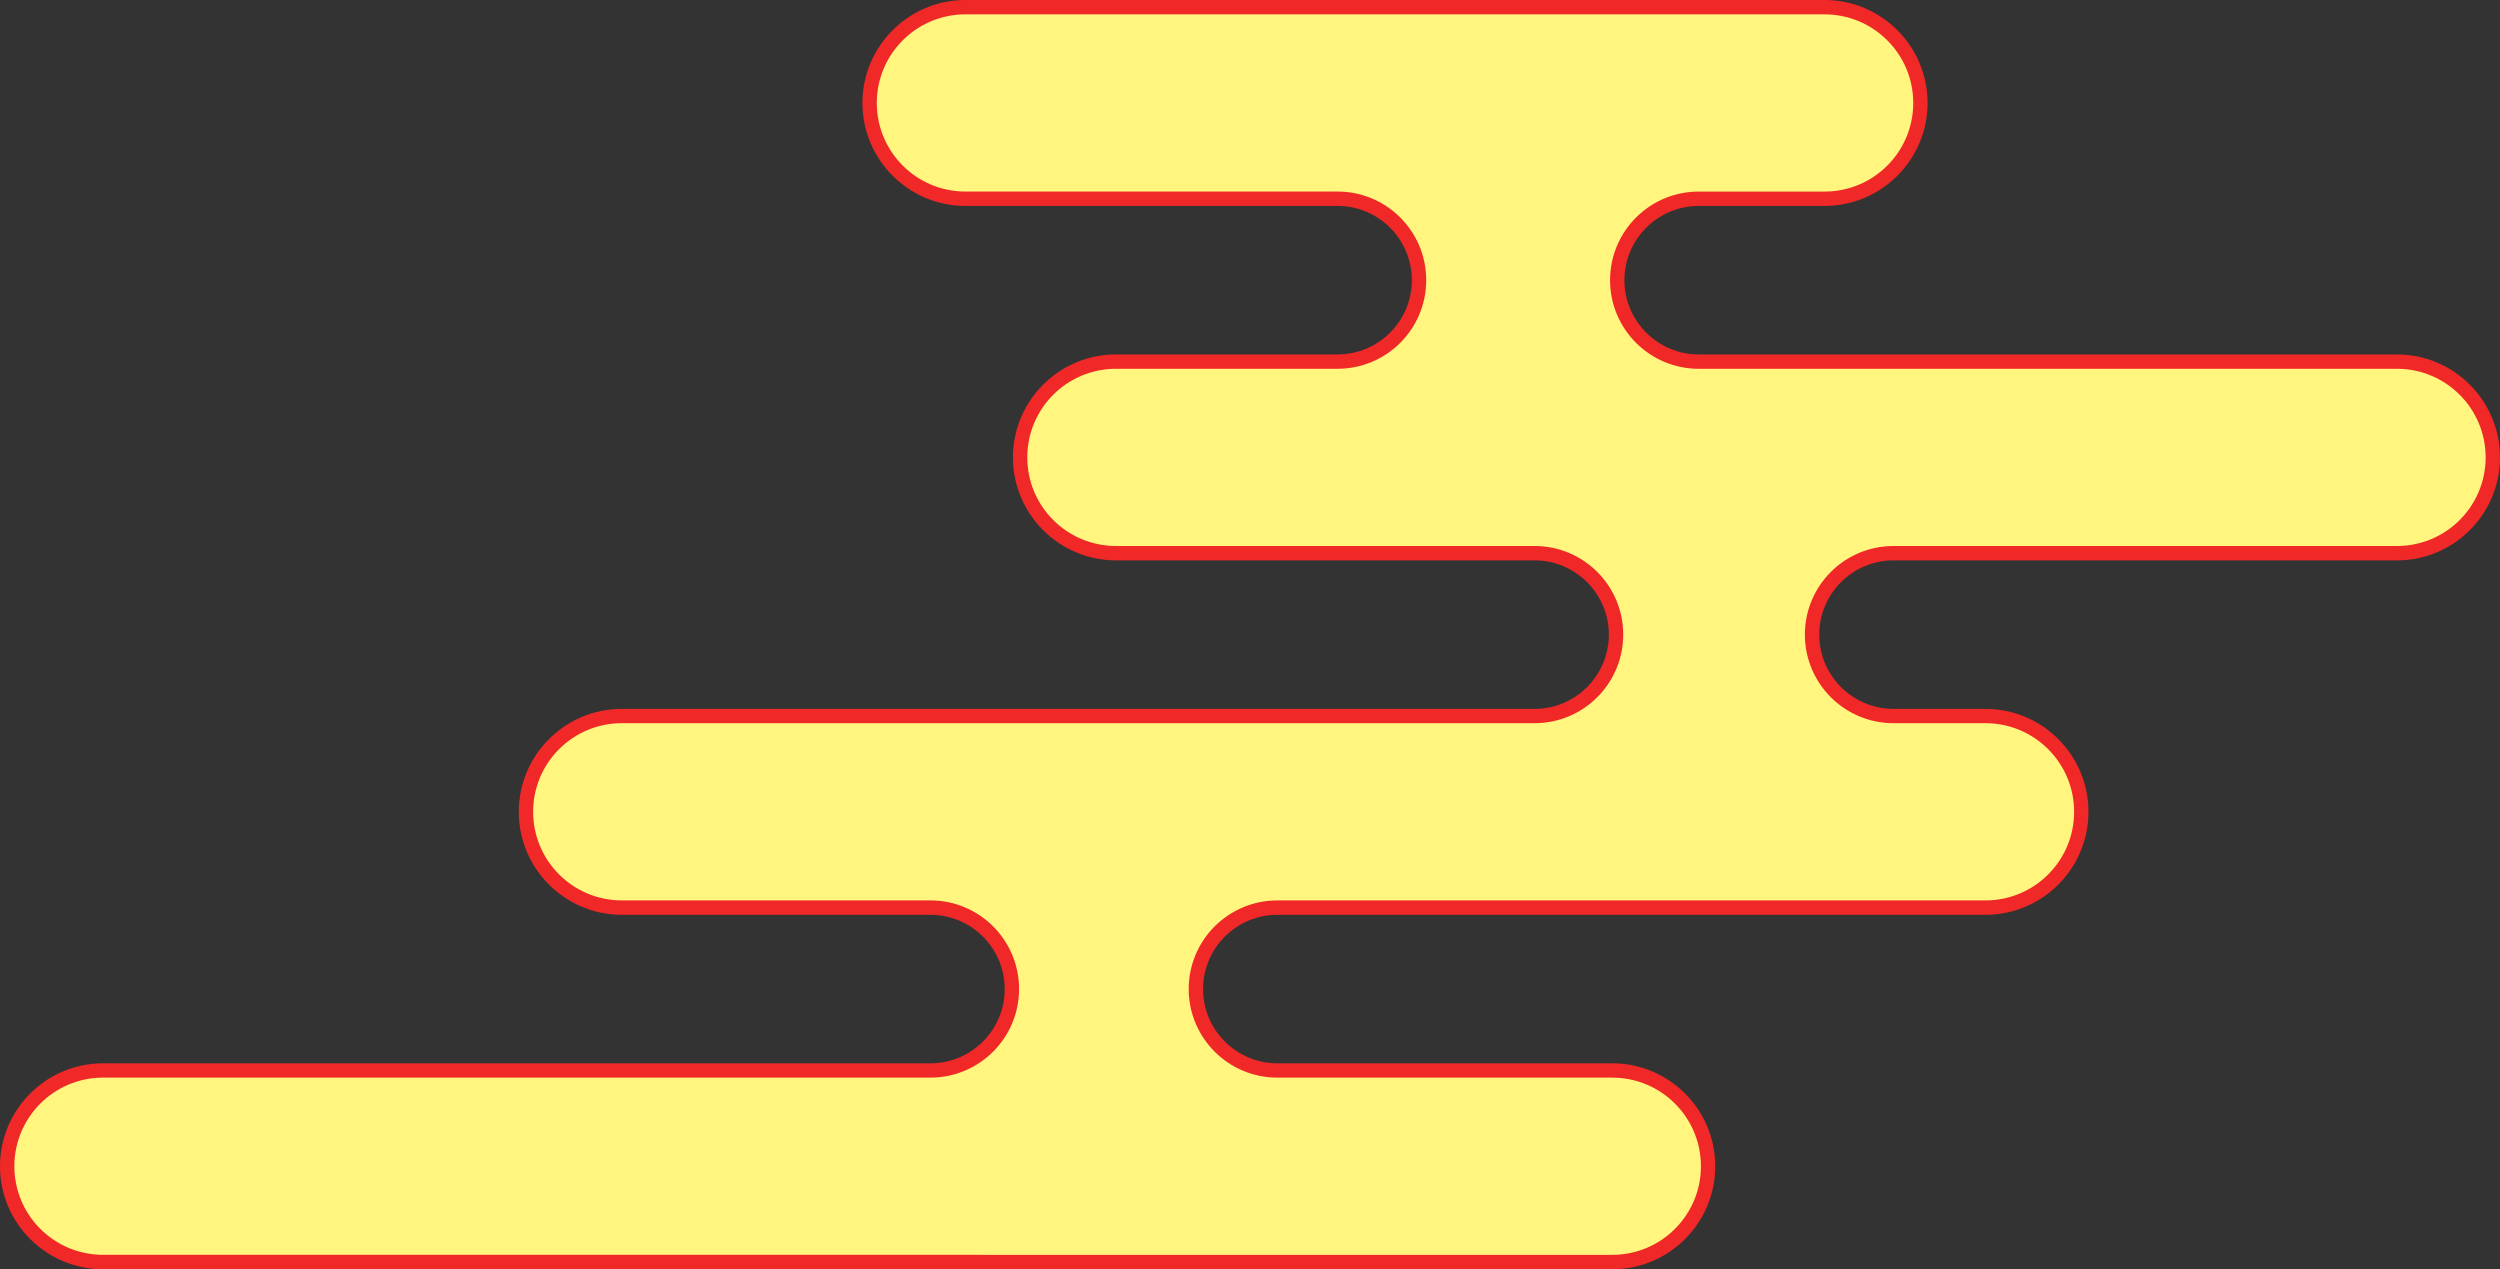 <?xml version="1.0" encoding="UTF-8"?>
<svg id="_レイヤー_2" data-name="レイヤー 2" xmlns="http://www.w3.org/2000/svg" viewBox="0 0 247.674 125.741">
  <rect x="0" y="0" width="247.674" height="125.741" fill="#333333" stroke="none"/>
  <defs>
    <style>
      .cls-1 {
        fill: #fff57f;
      }

      .cls-1, .cls-2 {
        stroke-width: 0px;
      }

      .cls-2 {
        fill: #f02828;
      }
    </style>
  </defs>
  <g id="_枠" data-name="枠">
    <g>
      <path class="cls-1" d="M10.205,125.03c-5.235,0-9.494-4.257-9.494-9.489s4.259-9.489,9.494-9.489h81.971c4.451,0,8.071-3.619,8.071-8.067s-3.621-8.067-8.071-8.067h-30.576c-5.235,0-9.494-4.257-9.494-9.489s4.259-9.489,9.494-9.489h90.428c4.451,0,8.071-3.619,8.071-8.067s-3.621-8.067-8.071-8.067h-41.474c-5.235,0-9.494-4.257-9.494-9.489s4.259-9.489,9.494-9.489h21.957c4.451,0,8.071-3.619,8.071-8.067s-3.621-8.067-8.071-8.067h-36.865c-5.235,0-9.494-4.257-9.494-9.489S90.411.712,95.646.712h85.115c5.235,0,9.494,4.257,9.494,9.489s-4.259,9.489-9.494,9.489h-12.469c-4.451,0-8.071,3.619-8.071,8.067s3.621,8.067,8.071,8.067h69.176c5.235,0,9.494,4.257,9.494,9.489s-4.259,9.489-9.494,9.489h-49.876c-4.451,0-8.071,3.619-8.071,8.067s3.621,8.067,8.071,8.067h9.108c5.235,0,9.494,4.257,9.494,9.489s-4.259,9.489-9.494,9.489h-70.152c-4.451,0-8.071,3.619-8.071,8.067s3.621,8.067,8.071,8.067h33.179c5.235,0,9.494,4.257,9.494,9.489s-4.259,9.489-9.494,9.489H10.205Z"/>
      <path class="cls-2" d="M180.761,1.423c4.85,0,8.783,3.93,8.783,8.778s-3.932,8.778-8.783,8.778h-12.469c-4.851,0-8.783,3.93-8.783,8.778s3.932,8.778,8.783,8.778h69.176c4.85,0,8.783,3.93,8.783,8.778s-3.932,8.778-8.783,8.778h-49.876c-4.851,0-8.783,3.93-8.783,8.778s3.932,8.778,8.783,8.778h9.108c4.85,0,8.782,3.93,8.782,8.778,0,4.848-3.932,8.778-8.782,8.778h-70.152c-4.851,0-8.783,3.93-8.783,8.778s3.932,8.778,8.783,8.778h33.179c4.851,0,8.783,3.93,8.783,8.778s-3.932,8.778-8.783,8.778H10.205c-4.851,0-8.783-3.93-8.783-8.778s3.932-8.778,8.783-8.778h81.971c4.851,0,8.783-3.93,8.783-8.778s-3.932-8.778-8.783-8.778h-30.576c-4.851,0-8.783-3.93-8.783-8.778,0-4.848,3.932-8.778,8.783-8.778h90.428c4.851,0,8.783-3.93,8.783-8.778s-3.932-8.778-8.783-8.778h-41.473c-4.851,0-8.783-3.93-8.783-8.778s3.932-8.778,8.783-8.778h21.956c4.851,0,8.783-3.93,8.783-8.778s-3.932-8.778-8.783-8.778h-36.865c-4.851,0-8.783-3.93-8.783-8.778s3.932-8.778,8.783-8.778h85.115M180.761,0h-85.115c-5.627,0-10.205,4.576-10.205,10.201s4.578,10.201,10.205,10.201h36.865c4.058,0,7.36,3.3,7.36,7.356s-3.302,7.356-7.36,7.356h-21.956c-5.627,0-10.205,4.576-10.205,10.201s4.578,10.201,10.205,10.201h41.473c4.058,0,7.36,3.3,7.36,7.356s-3.302,7.356-7.36,7.356H61.6c-5.627,0-10.205,4.576-10.205,10.201s4.578,10.201,10.205,10.201h30.576c4.058,0,7.36,3.3,7.36,7.356s-3.302,7.356-7.36,7.356H10.205c-5.627,0-10.205,4.576-10.205,10.201s4.578,10.201,10.205,10.201h149.521c5.627,0,10.205-4.576,10.205-10.201s-4.578-10.201-10.205-10.201h-33.179c-4.058,0-7.36-3.3-7.36-7.356s3.302-7.356,7.36-7.356h70.152c5.627,0,10.205-4.576,10.205-10.201s-4.578-10.201-10.205-10.201h-9.108c-4.058,0-7.36-3.3-7.36-7.356s3.302-7.356,7.36-7.356h49.876c5.627,0,10.205-4.576,10.205-10.201s-4.578-10.201-10.205-10.201h-69.176c-4.058,0-7.36-3.3-7.36-7.356s3.302-7.356,7.36-7.356h12.469c5.627,0,10.205-4.576,10.205-10.201s-4.578-10.201-10.205-10.201h0Z"/>
    </g>
  </g>
</svg>